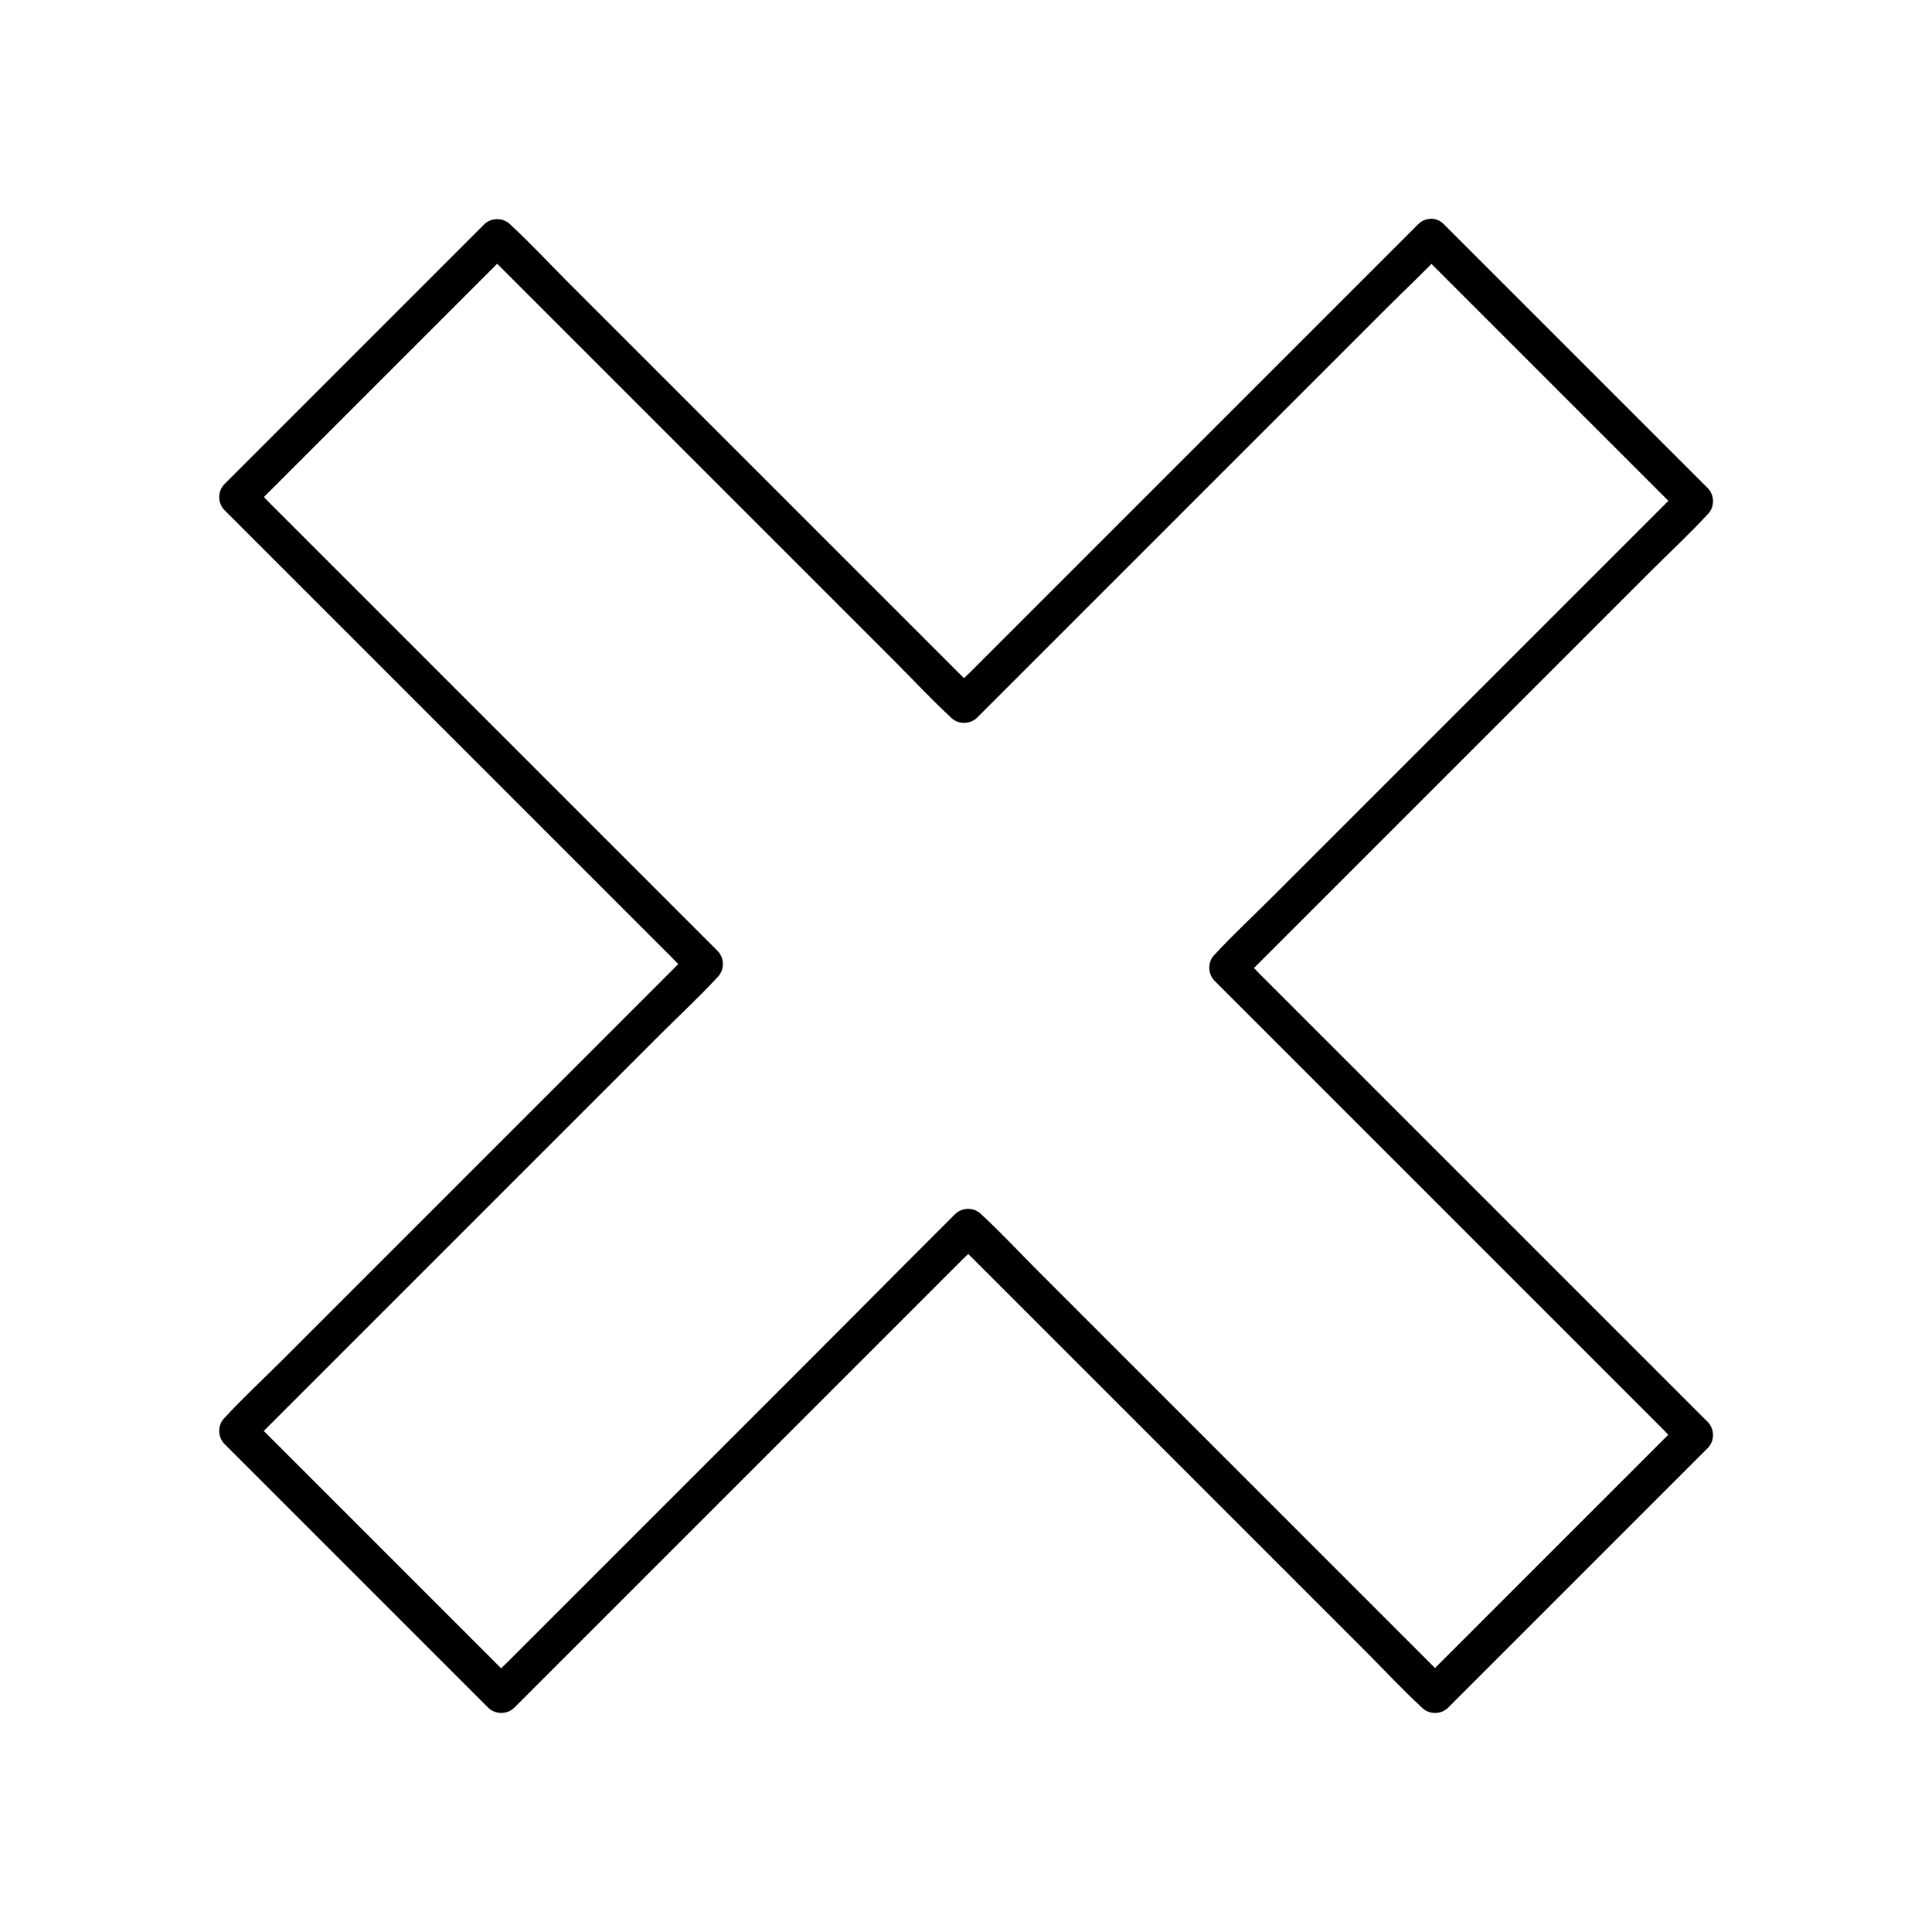 <?xml version="1.0" encoding="UTF-8"?>
<!-- Uploaded to: ICON Repo, www.svgrepo.com, Generator: ICON Repo Mixer Tools -->
<svg fill="#000000" width="800px" height="800px" version="1.1" viewBox="144 144 512 512" xmlns="http://www.w3.org/2000/svg">
 <path d="m519.75 210.33c7.871 7.871 15.793 15.793 23.664 23.664 12.496 12.496 25.043 25.043 37.539 37.539 2.902 2.902 5.805 5.805 8.66 8.66v-6.938c-4.082 4.082-8.168 8.168-12.25 12.25-9.891 9.891-19.73 19.73-29.617 29.617l-66.668 66.668c-4.969 4.969-10.234 9.84-15.008 15.008-0.051 0.098-0.148 0.148-0.195 0.195-1.871 1.871-1.871 5.066 0 6.938 4.082 4.082 8.168 8.168 12.25 12.25 9.891 9.891 19.73 19.73 29.617 29.617 11.906 11.906 23.812 23.812 35.672 35.672l30.996 30.996c3.394 3.394 6.789 6.789 10.184 10.184 1.574 1.574 3.102 3.394 4.82 4.82 0.098 0.051 0.148 0.148 0.195 0.195v-6.938l-68.785 68.785h6.938l-12.25-12.25c-9.891-9.891-19.73-19.73-29.617-29.617-11.906-11.906-23.812-23.812-35.672-35.672-10.332-10.332-20.664-20.664-30.996-30.996-4.969-4.969-9.84-10.234-15.008-15.008-0.098-0.051-0.148-0.148-0.195-0.195-1.871-1.871-5.066-1.871-6.938 0-4.082 4.082-8.168 8.168-12.25 12.25-9.879 9.988-19.77 19.832-29.609 29.719-11.906 11.906-23.812 23.812-35.672 35.672-10.332 10.332-20.664 20.664-30.996 30.996l-10.184 10.184c-1.574 1.574-3.394 3.102-4.82 4.82-0.051 0.098-0.148 0.148-0.195 0.195h6.938c-7.871-7.871-15.793-15.793-23.664-23.664-12.496-12.496-25.043-25.043-37.539-37.539-2.902-2.902-5.805-5.805-8.66-8.66v6.938c4.082-4.082 8.168-8.168 12.25-12.25 9.891-9.891 19.73-19.73 29.617-29.617 11.906-11.906 23.812-23.812 35.672-35.672l30.996-30.996c4.969-4.969 10.234-9.84 15.008-15.008 0.051-0.098 0.148-0.148 0.195-0.195 1.871-1.871 1.871-5.066 0-6.938l-12.25-12.25c-9.891-9.891-19.73-19.73-29.617-29.617-11.906-11.906-23.812-23.812-35.672-35.672-10.332-10.332-20.664-20.664-30.996-30.996-3.394-3.394-6.789-6.789-10.184-10.184-1.574-1.574-3.102-3.394-4.82-4.82-0.098-0.051-0.148-0.148-0.195-0.195v6.938l68.785-68.785h-6.938c4.082 4.082 8.168 8.168 12.25 12.25 9.891 9.891 19.73 19.73 29.617 29.617l35.672 35.672c10.332 10.332 20.664 20.664 30.996 30.996 4.969 4.969 9.84 10.234 15.008 15.008 0.098 0.051 0.148 0.148 0.195 0.195 1.871 1.871 5.066 1.871 6.938 0 4.082-4.082 8.168-8.168 12.25-12.25 9.891-9.891 19.73-19.73 29.617-29.617l66.668-66.668c4.969-4.969 10.234-9.84 15.008-15.008 0.051-0.098 0.148-0.148 0.195-0.195 4.477-4.477-2.461-11.465-6.938-6.938-4.082 4.082-8.168 8.168-12.25 12.25-9.891 9.891-19.73 19.73-29.617 29.617l-66.668 66.668c-3.394 3.394-6.789 6.789-10.184 10.184-1.574 1.574-3.394 3.102-4.82 4.82-0.051 0.098-0.148 0.148-0.195 0.195h6.938c-4.082-4.082-8.168-8.168-12.25-12.25-9.891-9.891-19.73-19.73-29.617-29.617l-35.672-35.672c-10.332-10.332-20.664-20.664-30.996-30.996-4.969-4.969-9.84-10.234-15.008-15.008-0.098-0.051-0.148-0.148-0.195-0.195-1.871-1.871-5.066-1.871-6.938 0-7.773 7.773-15.5 15.5-23.273 23.273l-45.512 45.512c-1.871 1.871-1.871 5.066 0 6.938 4.082 4.082 8.168 8.168 12.25 12.25 9.891 9.891 19.73 19.73 29.617 29.617l35.672 35.672c10.332 10.332 20.664 20.664 30.996 30.996 3.394 3.394 6.789 6.789 10.184 10.184 1.574 1.574 3.102 3.394 4.82 4.82 0.098 0.051 0.148 0.148 0.195 0.195v-6.938c-4.082 4.082-8.168 8.168-12.25 12.25-9.891 9.891-19.73 19.73-29.617 29.617l-66.668 66.668c-4.969 4.969-10.234 9.84-15.008 15.008-0.051 0.098-0.148 0.148-0.195 0.195-1.871 1.871-1.871 5.066 0 6.938 7.871 7.871 15.793 15.793 23.664 23.664l37.539 37.539c2.902 2.902 5.805 5.805 8.66 8.66 1.871 1.871 5.066 1.871 6.938 0l12.25-12.25c9.891-9.891 19.73-19.73 29.617-29.617 11.906-11.906 23.812-23.812 35.672-35.672 10.332-10.332 20.664-20.664 30.996-30.996 3.394-3.394 6.789-6.789 10.184-10.184 1.574-1.574 3.394-3.102 4.82-4.82 0.051-0.098 0.148-0.148 0.195-0.195h-6.938c4.082 4.082 8.168 8.168 12.25 12.25l29.617 29.617c11.906 11.906 23.812 23.812 35.672 35.672 10.332 10.332 20.664 20.664 30.996 30.996 4.969 4.969 9.84 10.234 15.008 15.008 0.098 0.051 0.148 0.148 0.195 0.195 1.871 1.871 5.066 1.871 6.938 0l23.273-23.273c12.301-12.301 24.648-24.648 36.949-36.949 2.856-2.856 5.707-5.707 8.562-8.562 1.871-1.871 1.871-5.066 0-6.938-4.082-4.082-8.168-8.168-12.25-12.25-9.891-9.891-19.73-19.73-29.617-29.617-11.906-11.906-23.812-23.812-35.672-35.672l-30.996-30.996c-3.394-3.394-6.789-6.789-10.184-10.184-1.574-1.574-3.102-3.394-4.82-4.82-0.098-0.051-0.148-0.148-0.195-0.195v6.938l12.25-12.25c9.891-9.891 19.73-19.73 29.617-29.617 11.906-11.906 23.812-23.812 35.672-35.672 10.332-10.332 20.664-20.664 30.996-30.996 4.969-4.969 10.234-9.84 15.008-15.008 0.051-0.098 0.148-0.148 0.195-0.195 1.871-1.871 1.871-5.066 0-6.938-7.871-7.871-15.793-15.793-23.664-23.664-12.496-12.496-25.043-25.043-37.539-37.539-2.902-2.902-5.805-5.805-8.66-8.66-4.488-4.625-11.426 2.363-6.949 6.84z"/>
</svg>